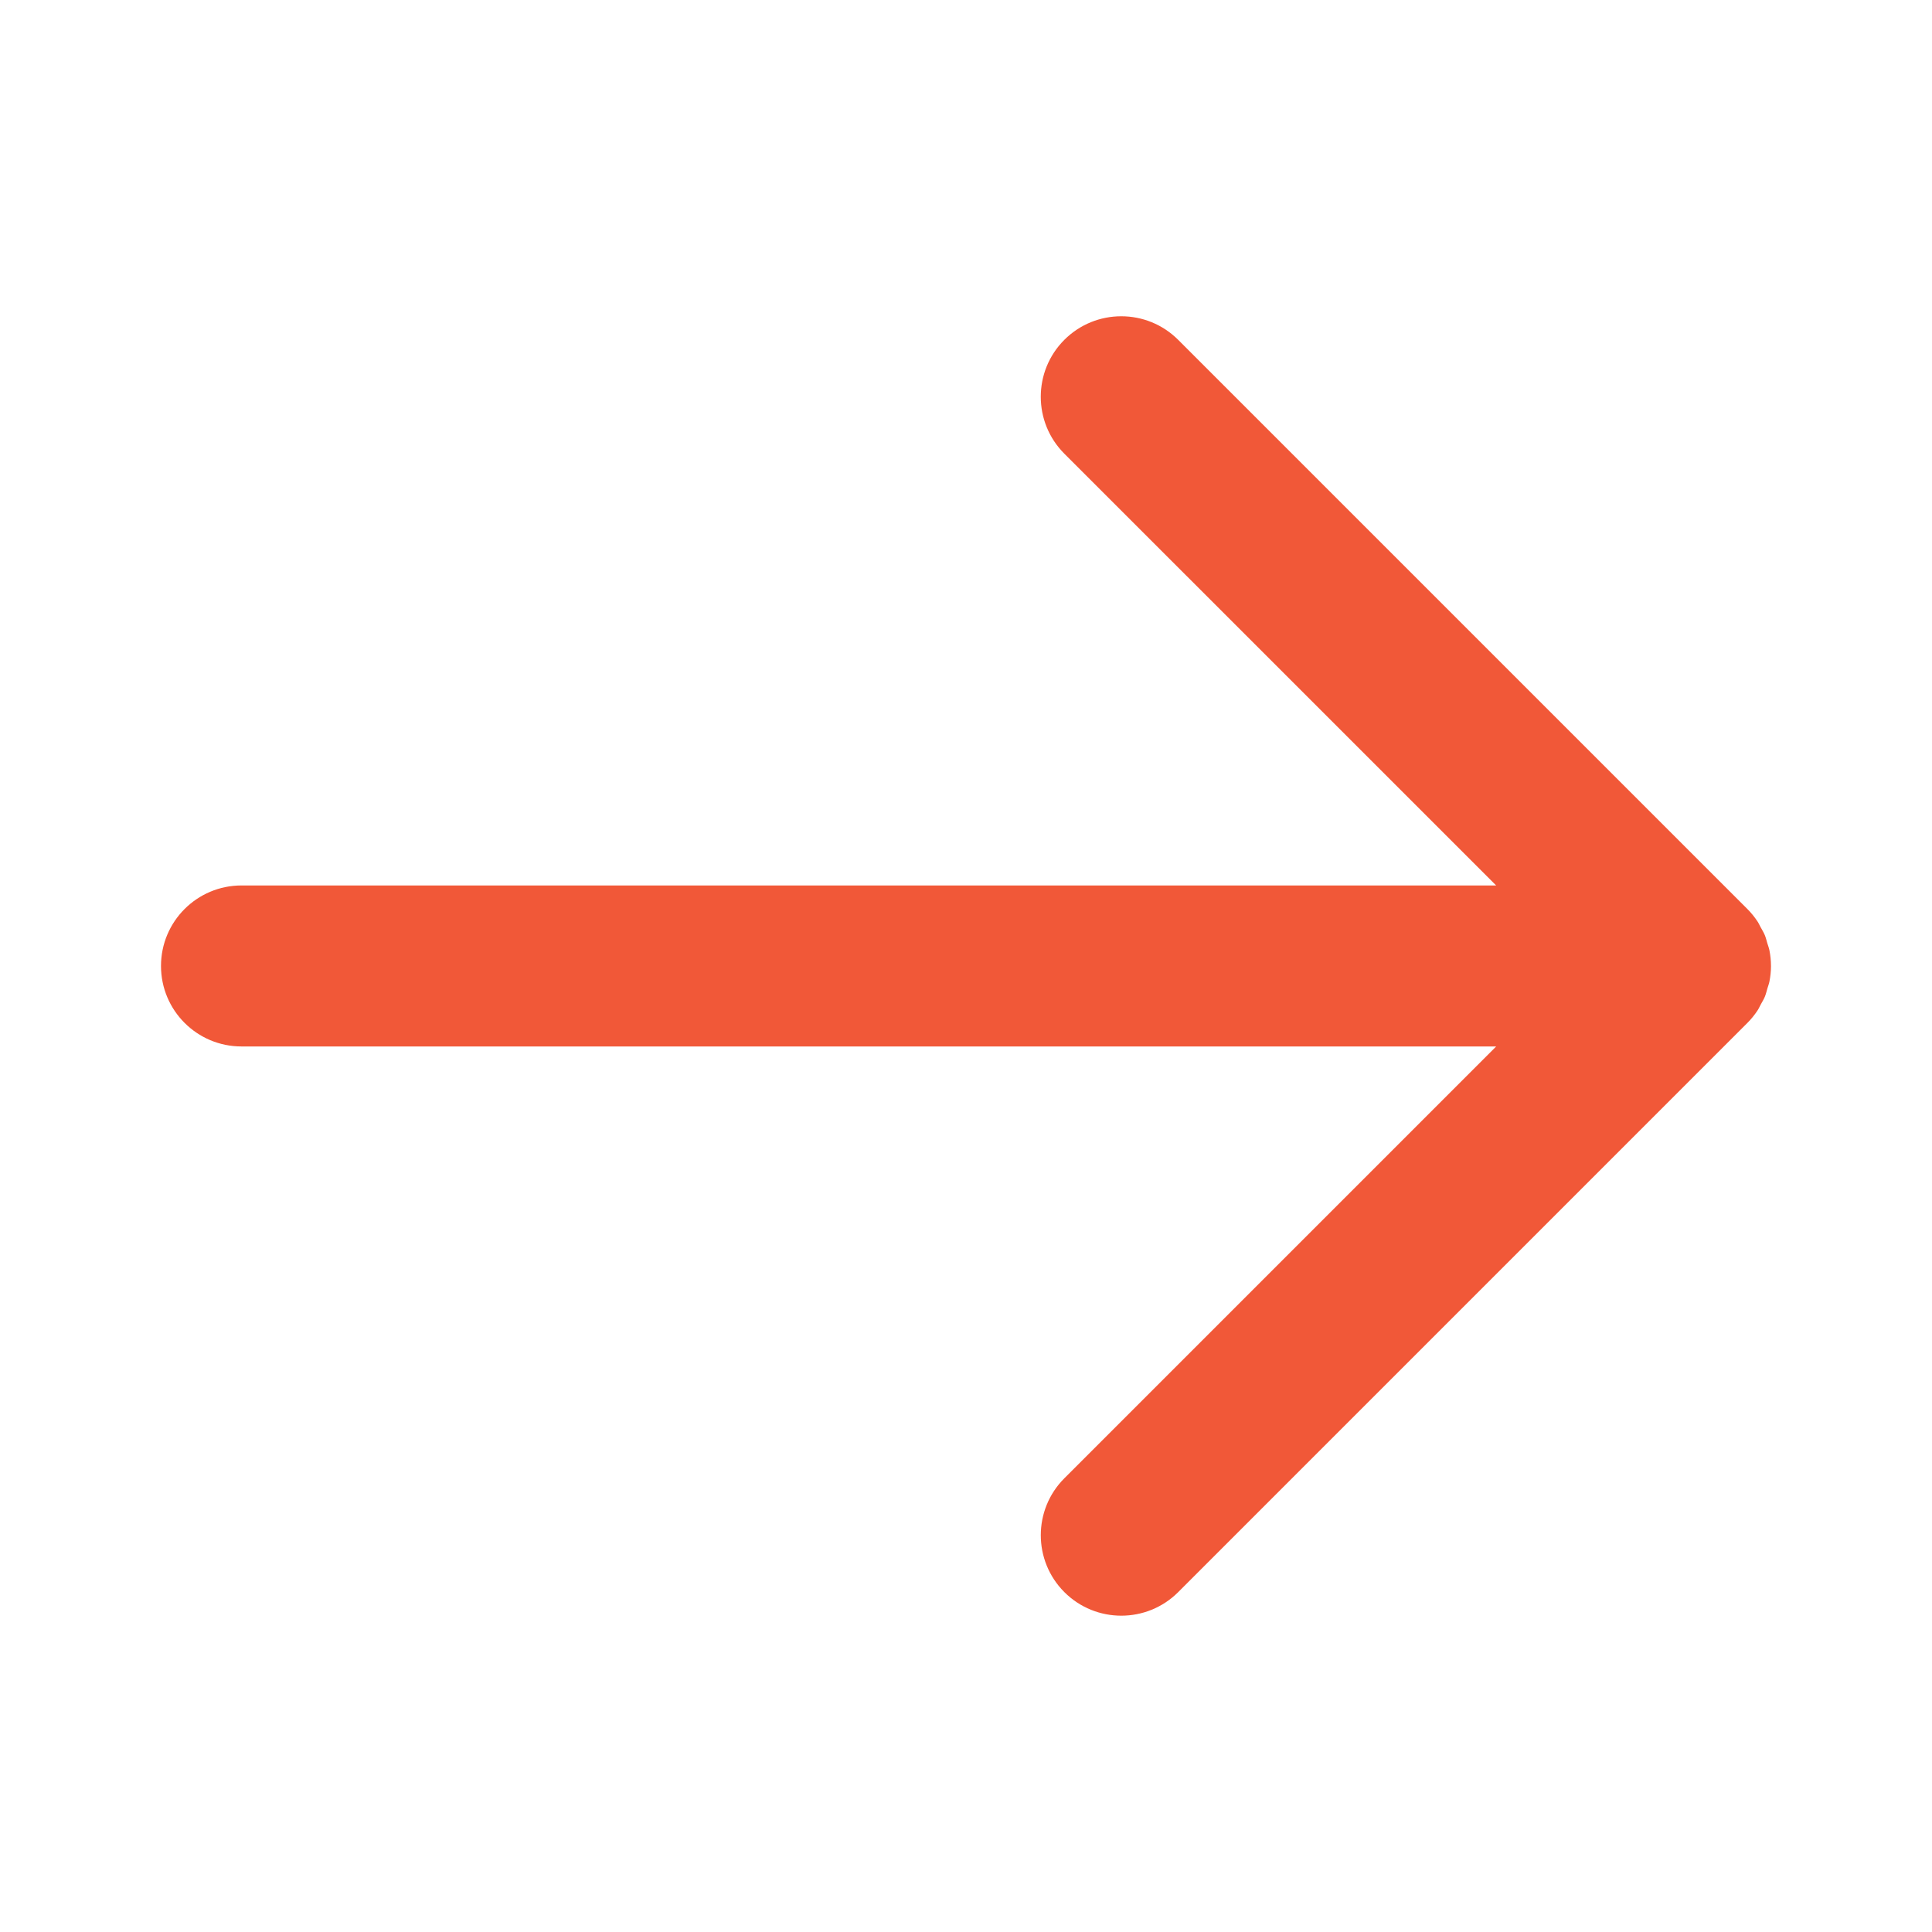 <svg width="96" height="96" xmlns="http://www.w3.org/2000/svg">

 <g>
  <title>background</title>
  <rect fill="none" id="canvas_background" height="402" width="582" y="-1" x="-1"/>
 </g>
 <g>
  <title>Layer 1</title>
  <path transform="rotate(180 48,47.999) " fill="#f15838" id="svg_1" d="m84,44l-62.344,0l21.456,-21.456c1.562,-1.562 1.562,-4.095 0.001,-5.657c-1.562,-1.562 -4.096,-1.562 -5.658,0l-28.283,28.284l0,0c-0.186,0.186 -0.352,0.391 -0.498,0.61c-0.067,0.101 -0.114,0.21 -0.171,0.315c-0.067,0.124 -0.142,0.242 -0.196,0.373c-0.056,0.135 -0.088,0.276 -0.129,0.416c-0.032,0.111 -0.075,0.217 -0.098,0.331c-0.052,0.259 -0.08,0.521 -0.08,0.784l0,0c0,0.003 0.001,0.005 0.001,0.008c0,0.259 0.027,0.519 0.078,0.774c0.024,0.121 0.069,0.232 0.104,0.349c0.039,0.133 0.07,0.268 0.123,0.397c0.058,0.139 0.136,0.265 0.208,0.396c0.054,0.098 0.096,0.198 0.159,0.292c0.147,0.221 0.314,0.427 0.501,0.614l28.282,28.281c1.562,1.562 4.095,1.562 5.657,0.001c1.562,-1.562 1.562,-4.096 0,-5.658l-21.456,-21.454l62.343,0c2.209,0 4,-1.791 4,-4s-1.791,-4 -4,-4z"/>
 </g>
</svg>
